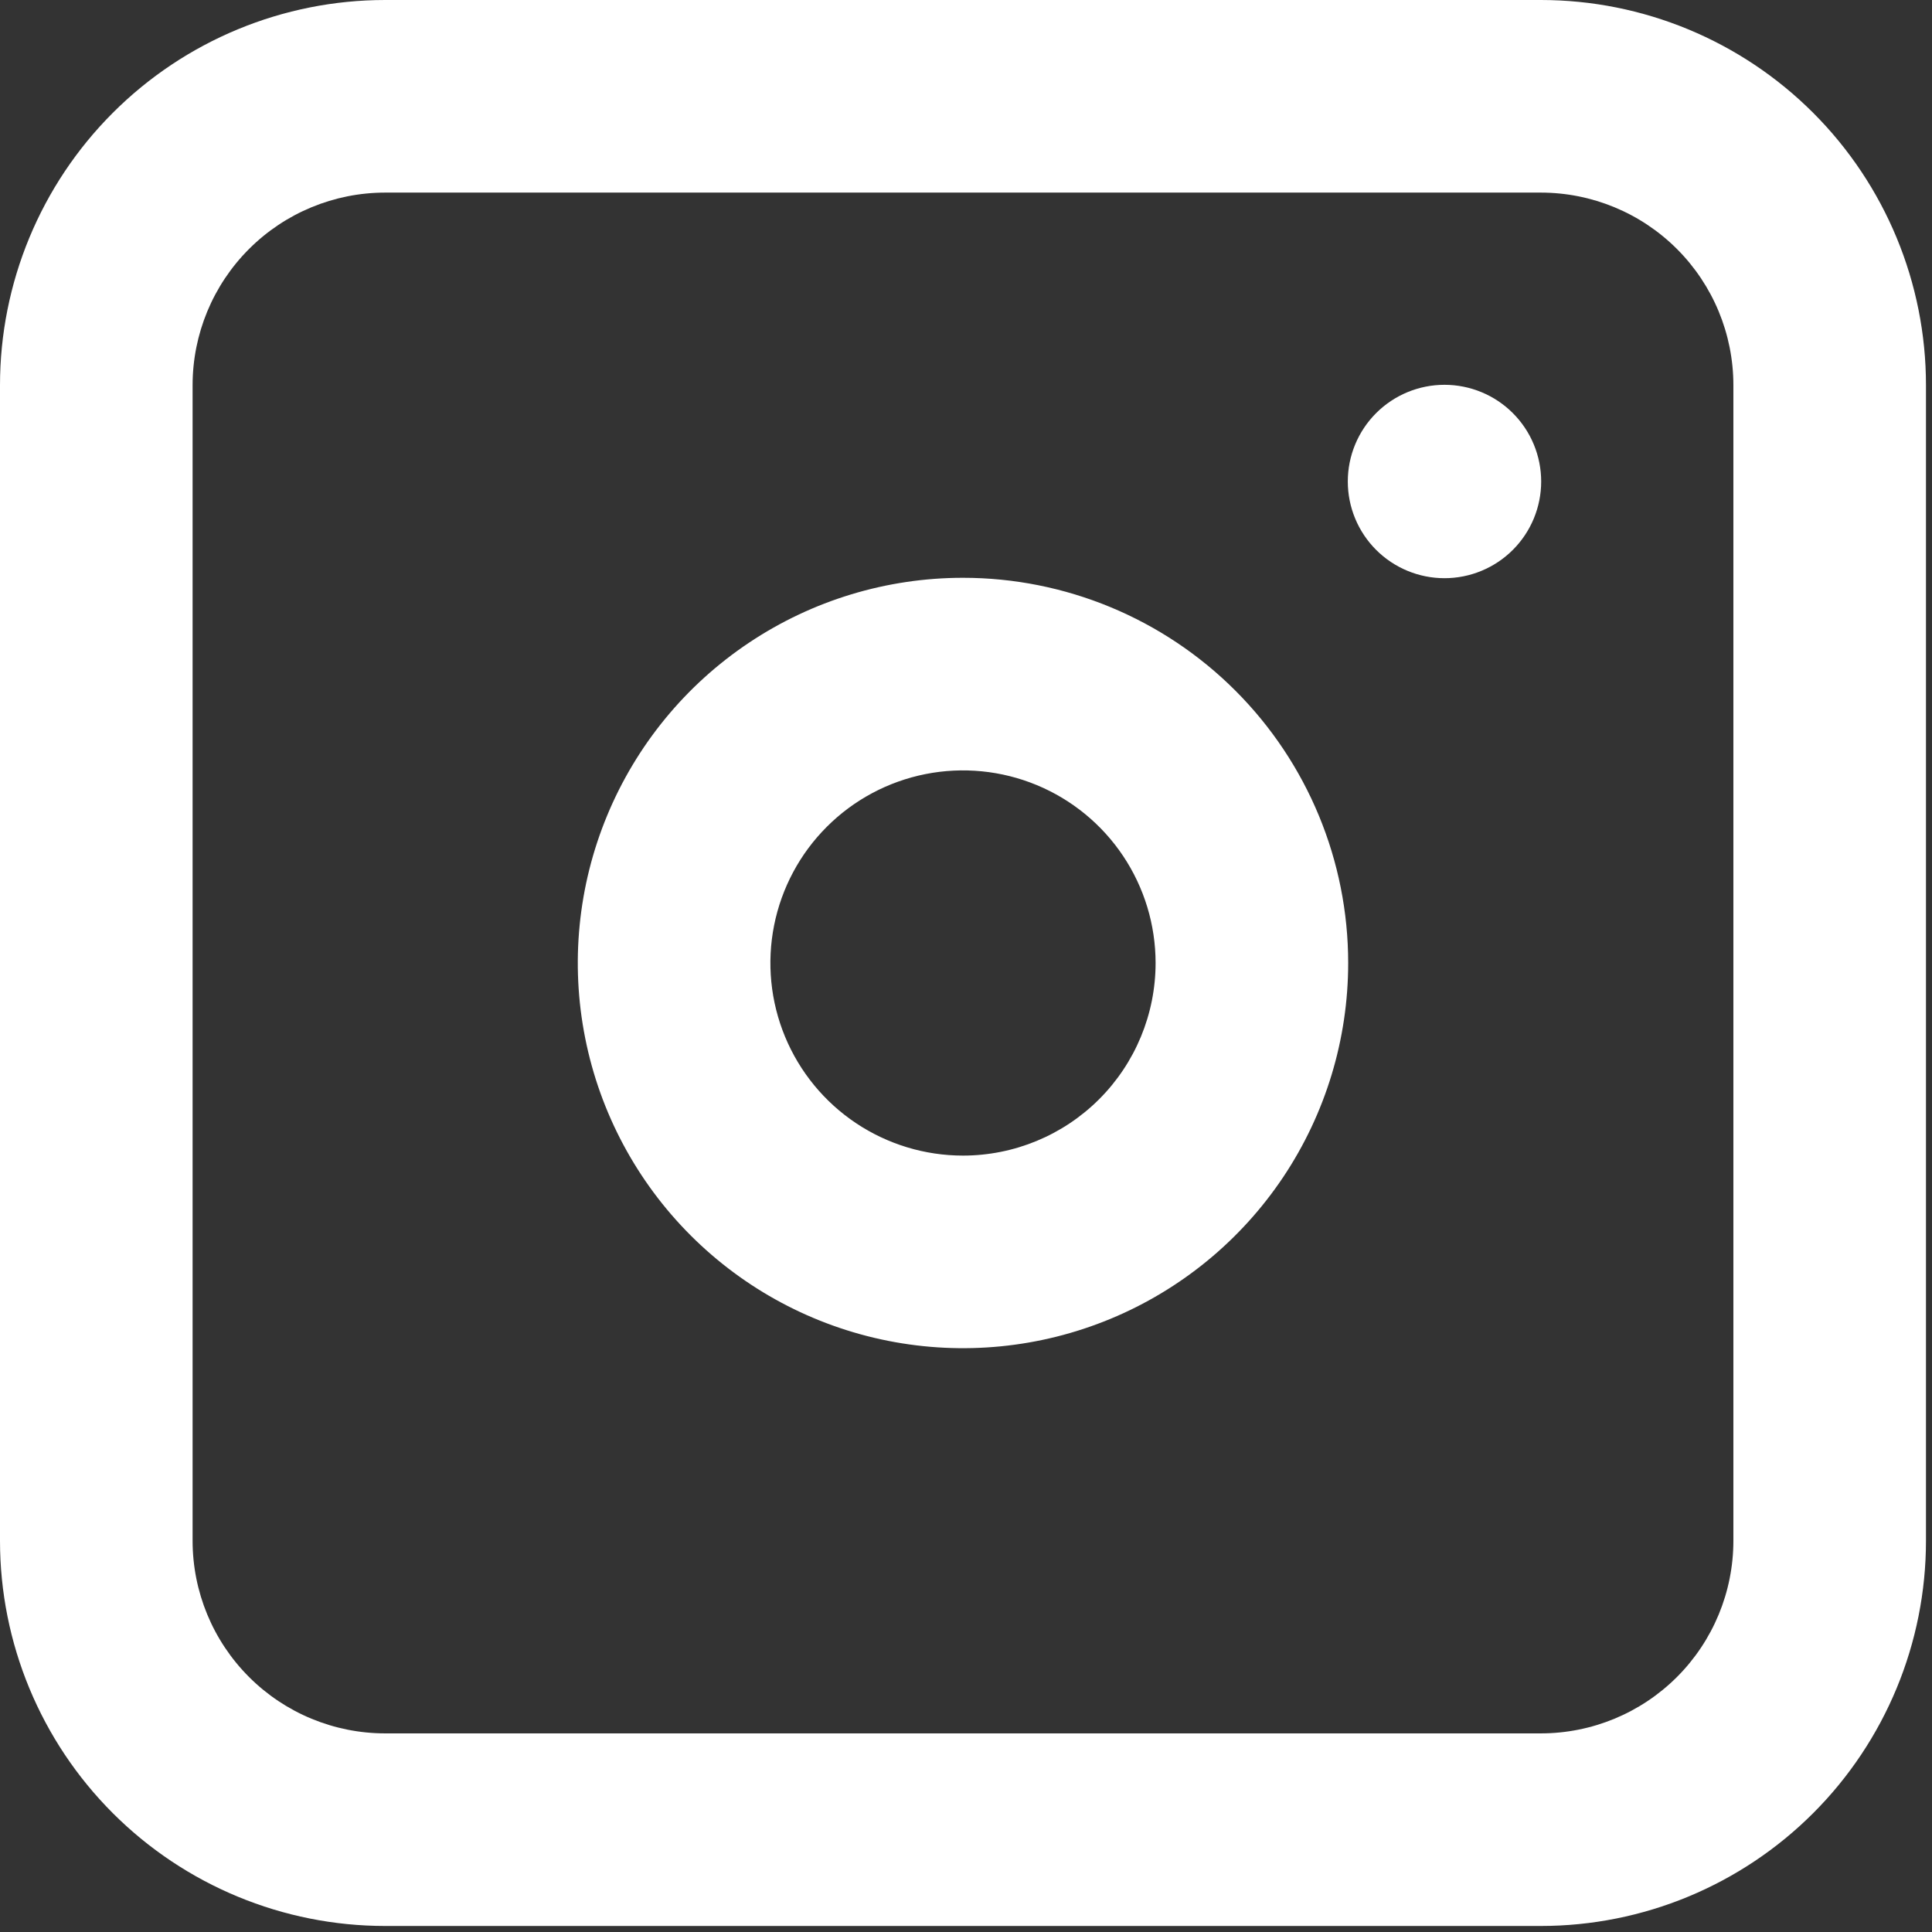 <?xml version="1.0" encoding="UTF-8"?>
<svg xmlns="http://www.w3.org/2000/svg" width="214" height="214" viewBox="0 0 214 214" fill="none">
  <rect x="0" y="0" width="214" height="214" fill="#333333" stroke="none"/>
  <path d="M213.333 170.667V42.667C213.333 31.351 208.838 20.498 200.837 12.497C192.835 4.495 181.983 0 170.667 0L42.667 0C31.351 0 20.498 4.495 12.497 12.497C4.495 20.498 0 31.351 0 42.667L0 170.667C0 181.983 4.495 192.835 12.497 200.837C20.498 208.838 31.351 213.333 42.667 213.333H170.667C181.983 213.333 192.835 208.838 200.837 200.837C208.838 192.835 213.333 181.983 213.333 170.667ZM21.333 170.667V42.667C21.333 37.009 23.581 31.582 27.582 27.582C31.582 23.581 37.009 21.333 42.667 21.333H170.667C176.325 21.333 181.751 23.581 185.752 27.582C189.752 31.582 192 37.009 192 42.667V170.667C192 176.325 189.752 181.751 185.752 185.752C181.751 189.752 176.325 192 170.667 192H42.667C37.009 192 31.582 189.752 27.582 185.752C23.581 181.751 21.333 176.325 21.333 170.667Z" fill="white"></path>
  <path d="M106.667 64C98.228 64 89.979 66.502 82.962 71.191C75.946 75.879 70.477 82.543 67.248 90.339C64.019 98.135 63.173 106.714 64.82 114.991C66.466 123.267 70.53 130.87 76.497 136.837C82.464 142.804 90.066 146.867 98.343 148.514C106.619 150.16 115.198 149.315 122.995 146.086C130.791 142.856 137.454 137.387 142.143 130.371C146.831 123.354 149.333 115.105 149.333 106.667C149.333 95.351 144.838 84.498 136.837 76.497C128.835 68.495 117.983 64 106.667 64ZM106.667 128C102.447 128 98.323 126.749 94.814 124.405C91.306 122.061 88.572 118.729 86.957 114.831C85.343 110.932 84.92 106.643 85.743 102.505C86.566 98.367 88.598 94.565 91.582 91.582C94.565 88.598 98.367 86.566 102.505 85.743C106.643 84.92 110.932 85.343 114.831 86.957C118.729 88.572 122.061 91.306 124.405 94.814C126.749 98.323 128 102.447 128 106.667C128 112.325 125.752 117.751 121.752 121.752C117.751 125.752 112.325 128 106.667 128Z" fill="white"></path>
  <path d="M167.573 45.76C165.565 43.752 162.841 42.623 160 42.623C157.16 42.623 154.435 43.752 152.427 45.76C150.418 47.769 149.29 50.493 149.29 53.333C149.29 56.174 150.418 58.898 152.427 60.907C153.421 61.901 154.602 62.69 155.901 63.228C157.201 63.767 158.594 64.044 160 64.044C161.407 64.044 162.799 63.767 164.099 63.228C165.398 62.69 166.579 61.901 167.573 60.907C168.568 59.912 169.357 58.731 169.895 57.432C170.433 56.133 170.71 54.74 170.71 53.333C170.71 51.927 170.433 50.534 169.895 49.235C169.357 47.935 168.568 46.755 167.573 45.76Z" fill="white"></path>
</svg>
